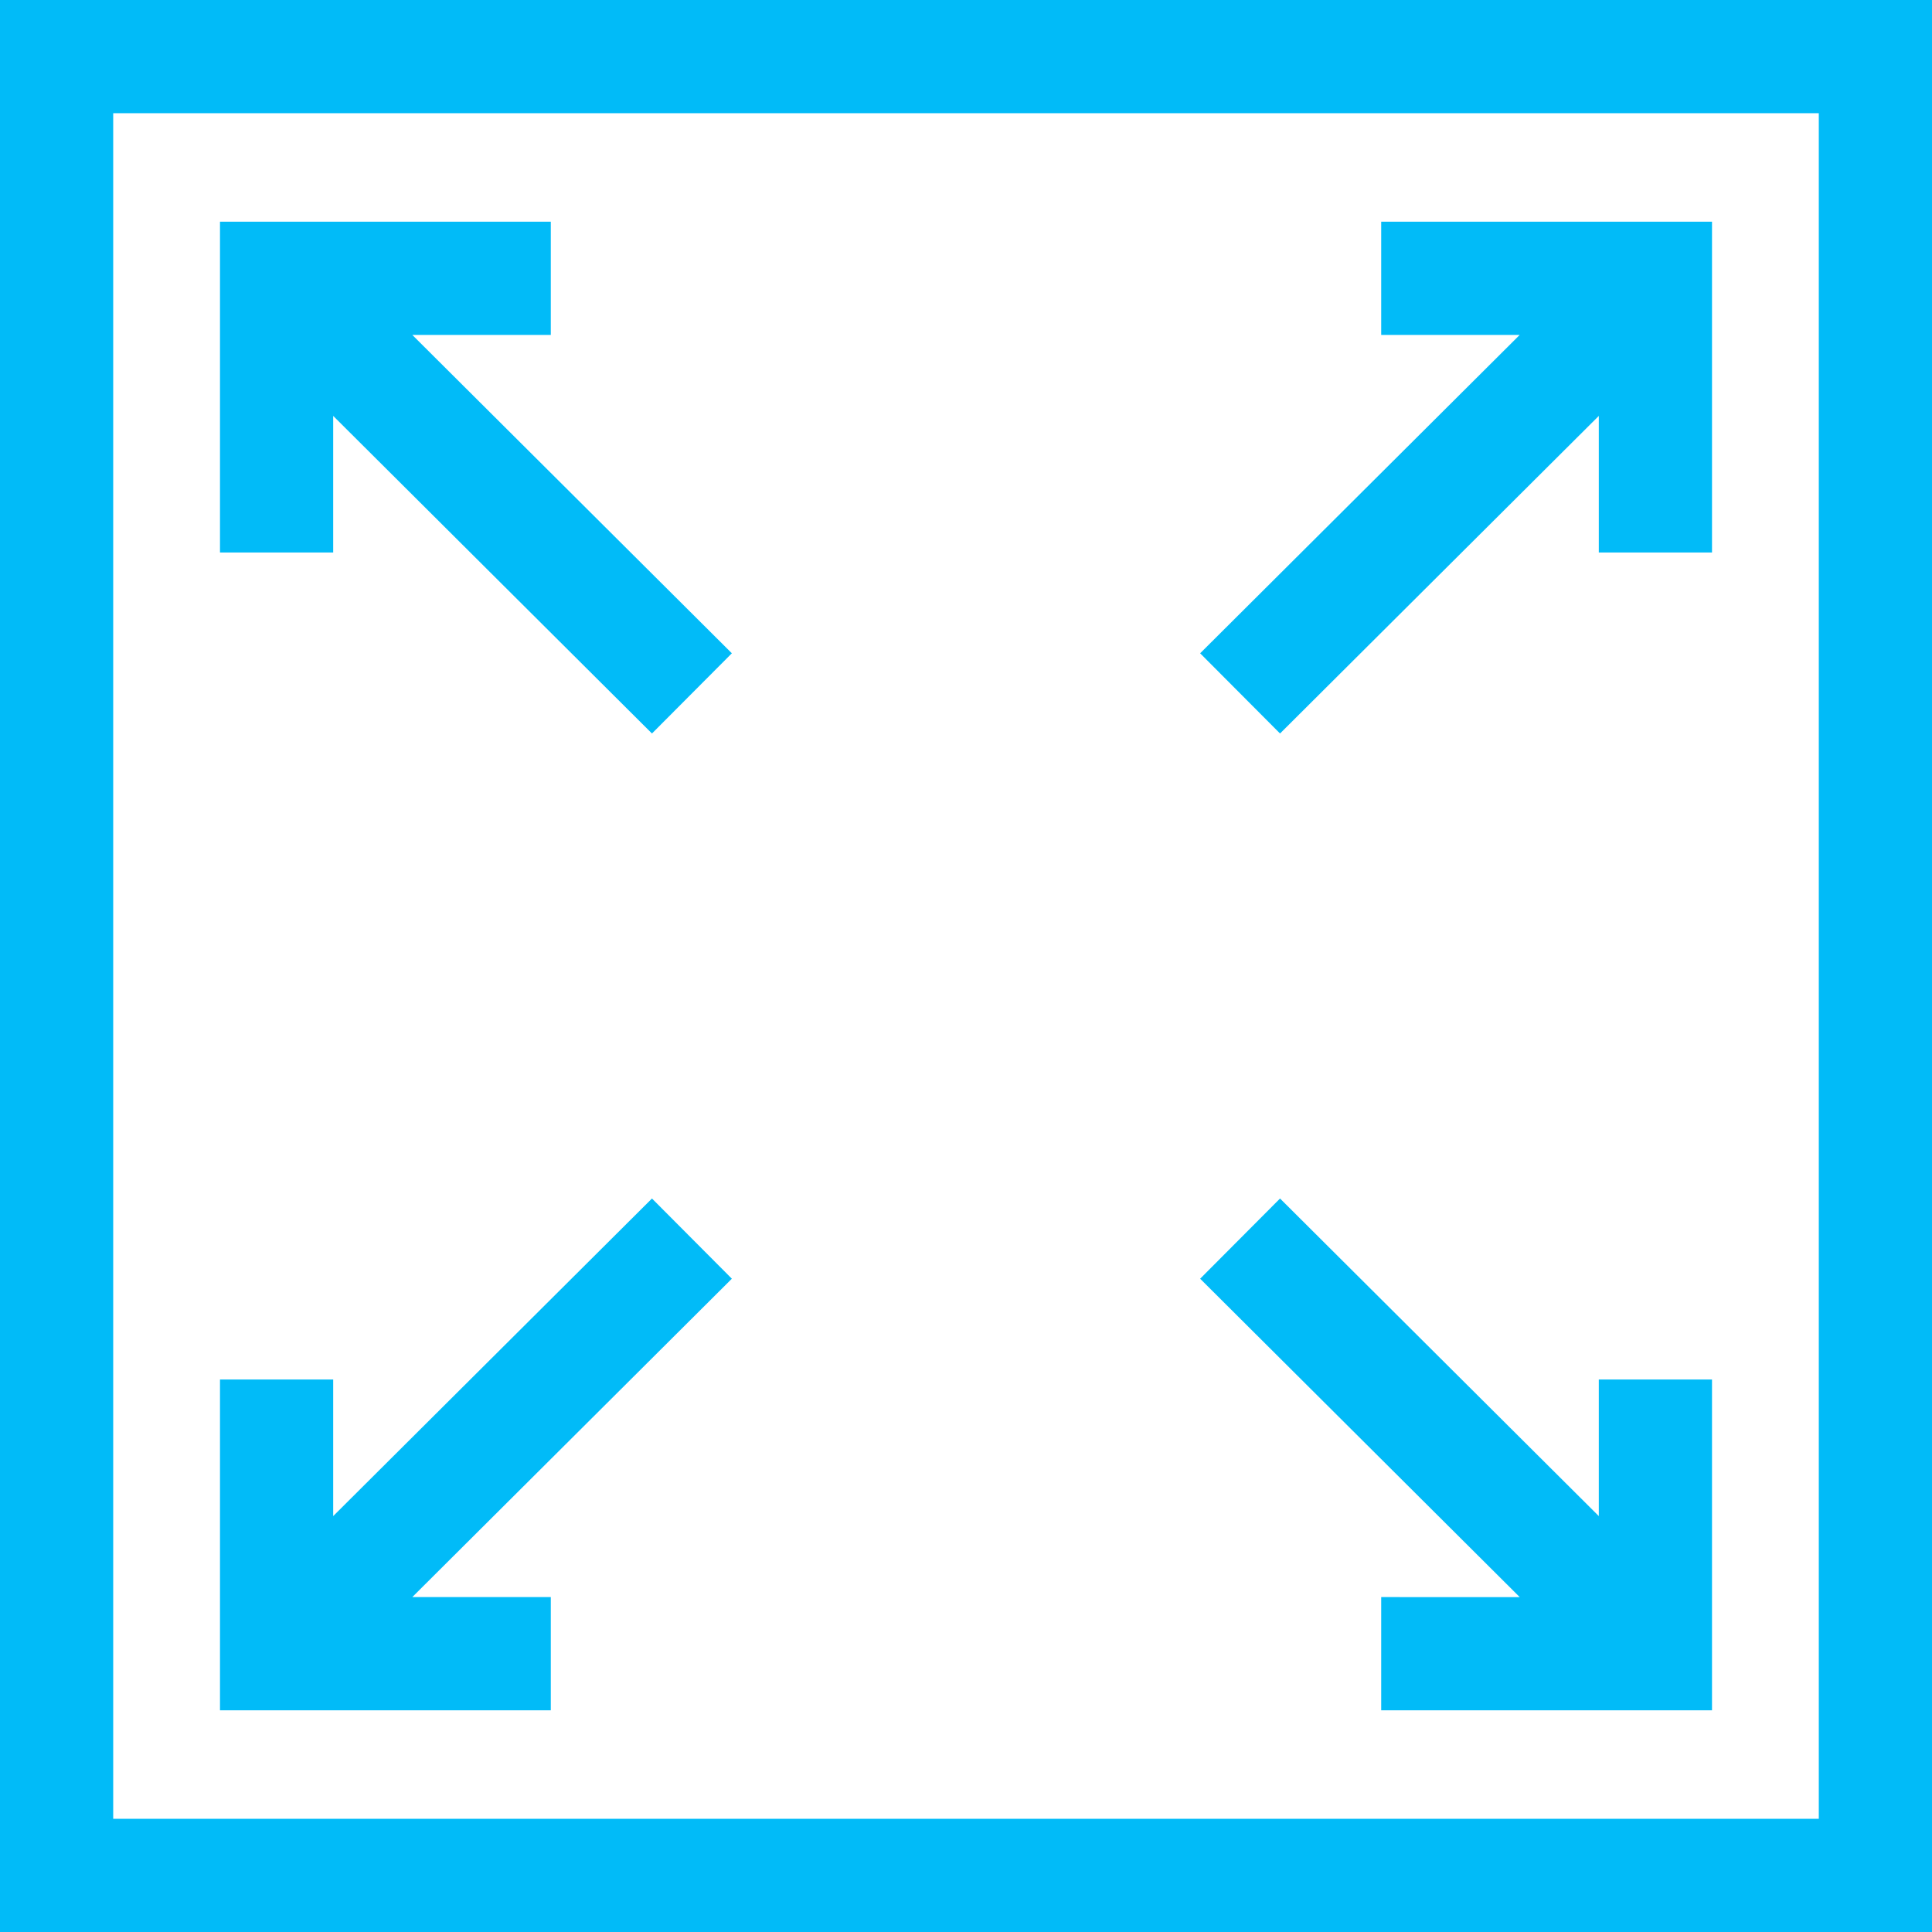 <?xml version="1.0"?>
<svg xmlns="http://www.w3.org/2000/svg" xmlns:xlink="http://www.w3.org/1999/xlink" xmlns:svgjs="http://svgjs.com/svgjs" version="1.1" width="512" height="512" x="0" y="0" viewBox="0 0 512 512" style="enable-background:new 0 0 512 512" xml:space="preserve"><g><path xmlns="http://www.w3.org/2000/svg" d="m145.969 423.246h-36.707l84.688-84.375-21.172-21.254-84.477 84.164v-36.203h-30v87.668h87.668zm0 0" fill="#01bbf8" data-original="#000000" style=""/><path xmlns="http://www.w3.org/2000/svg" d="m366.031 423.246v30h87.668v-87.668h-30v36.203l-84.477-84.164-21.172 21.254 84.688 84.375zm0 0" fill="#01bbf8" data-original="#000000" style=""/><path xmlns="http://www.w3.org/2000/svg" d="m88.301 110.219 84.477 84.164 21.172-21.254-84.688-84.375h36.707v-30h-87.668v87.668h30zm0 0" fill="#01bbf8" data-original="#000000" style=""/><path xmlns="http://www.w3.org/2000/svg" d="m339.223 194.383 84.477-84.164v36.203h30v-87.668h-87.668v30h36.707l-84.688 84.375zm0 0" fill="#01bbf8" data-original="#000000" style=""/><path xmlns="http://www.w3.org/2000/svg" d="m0 0v512h512v-512zm482 482h-452v-452h452zm0 0" fill="#01bbf8" data-original="#000000" style=""/></g></svg>
